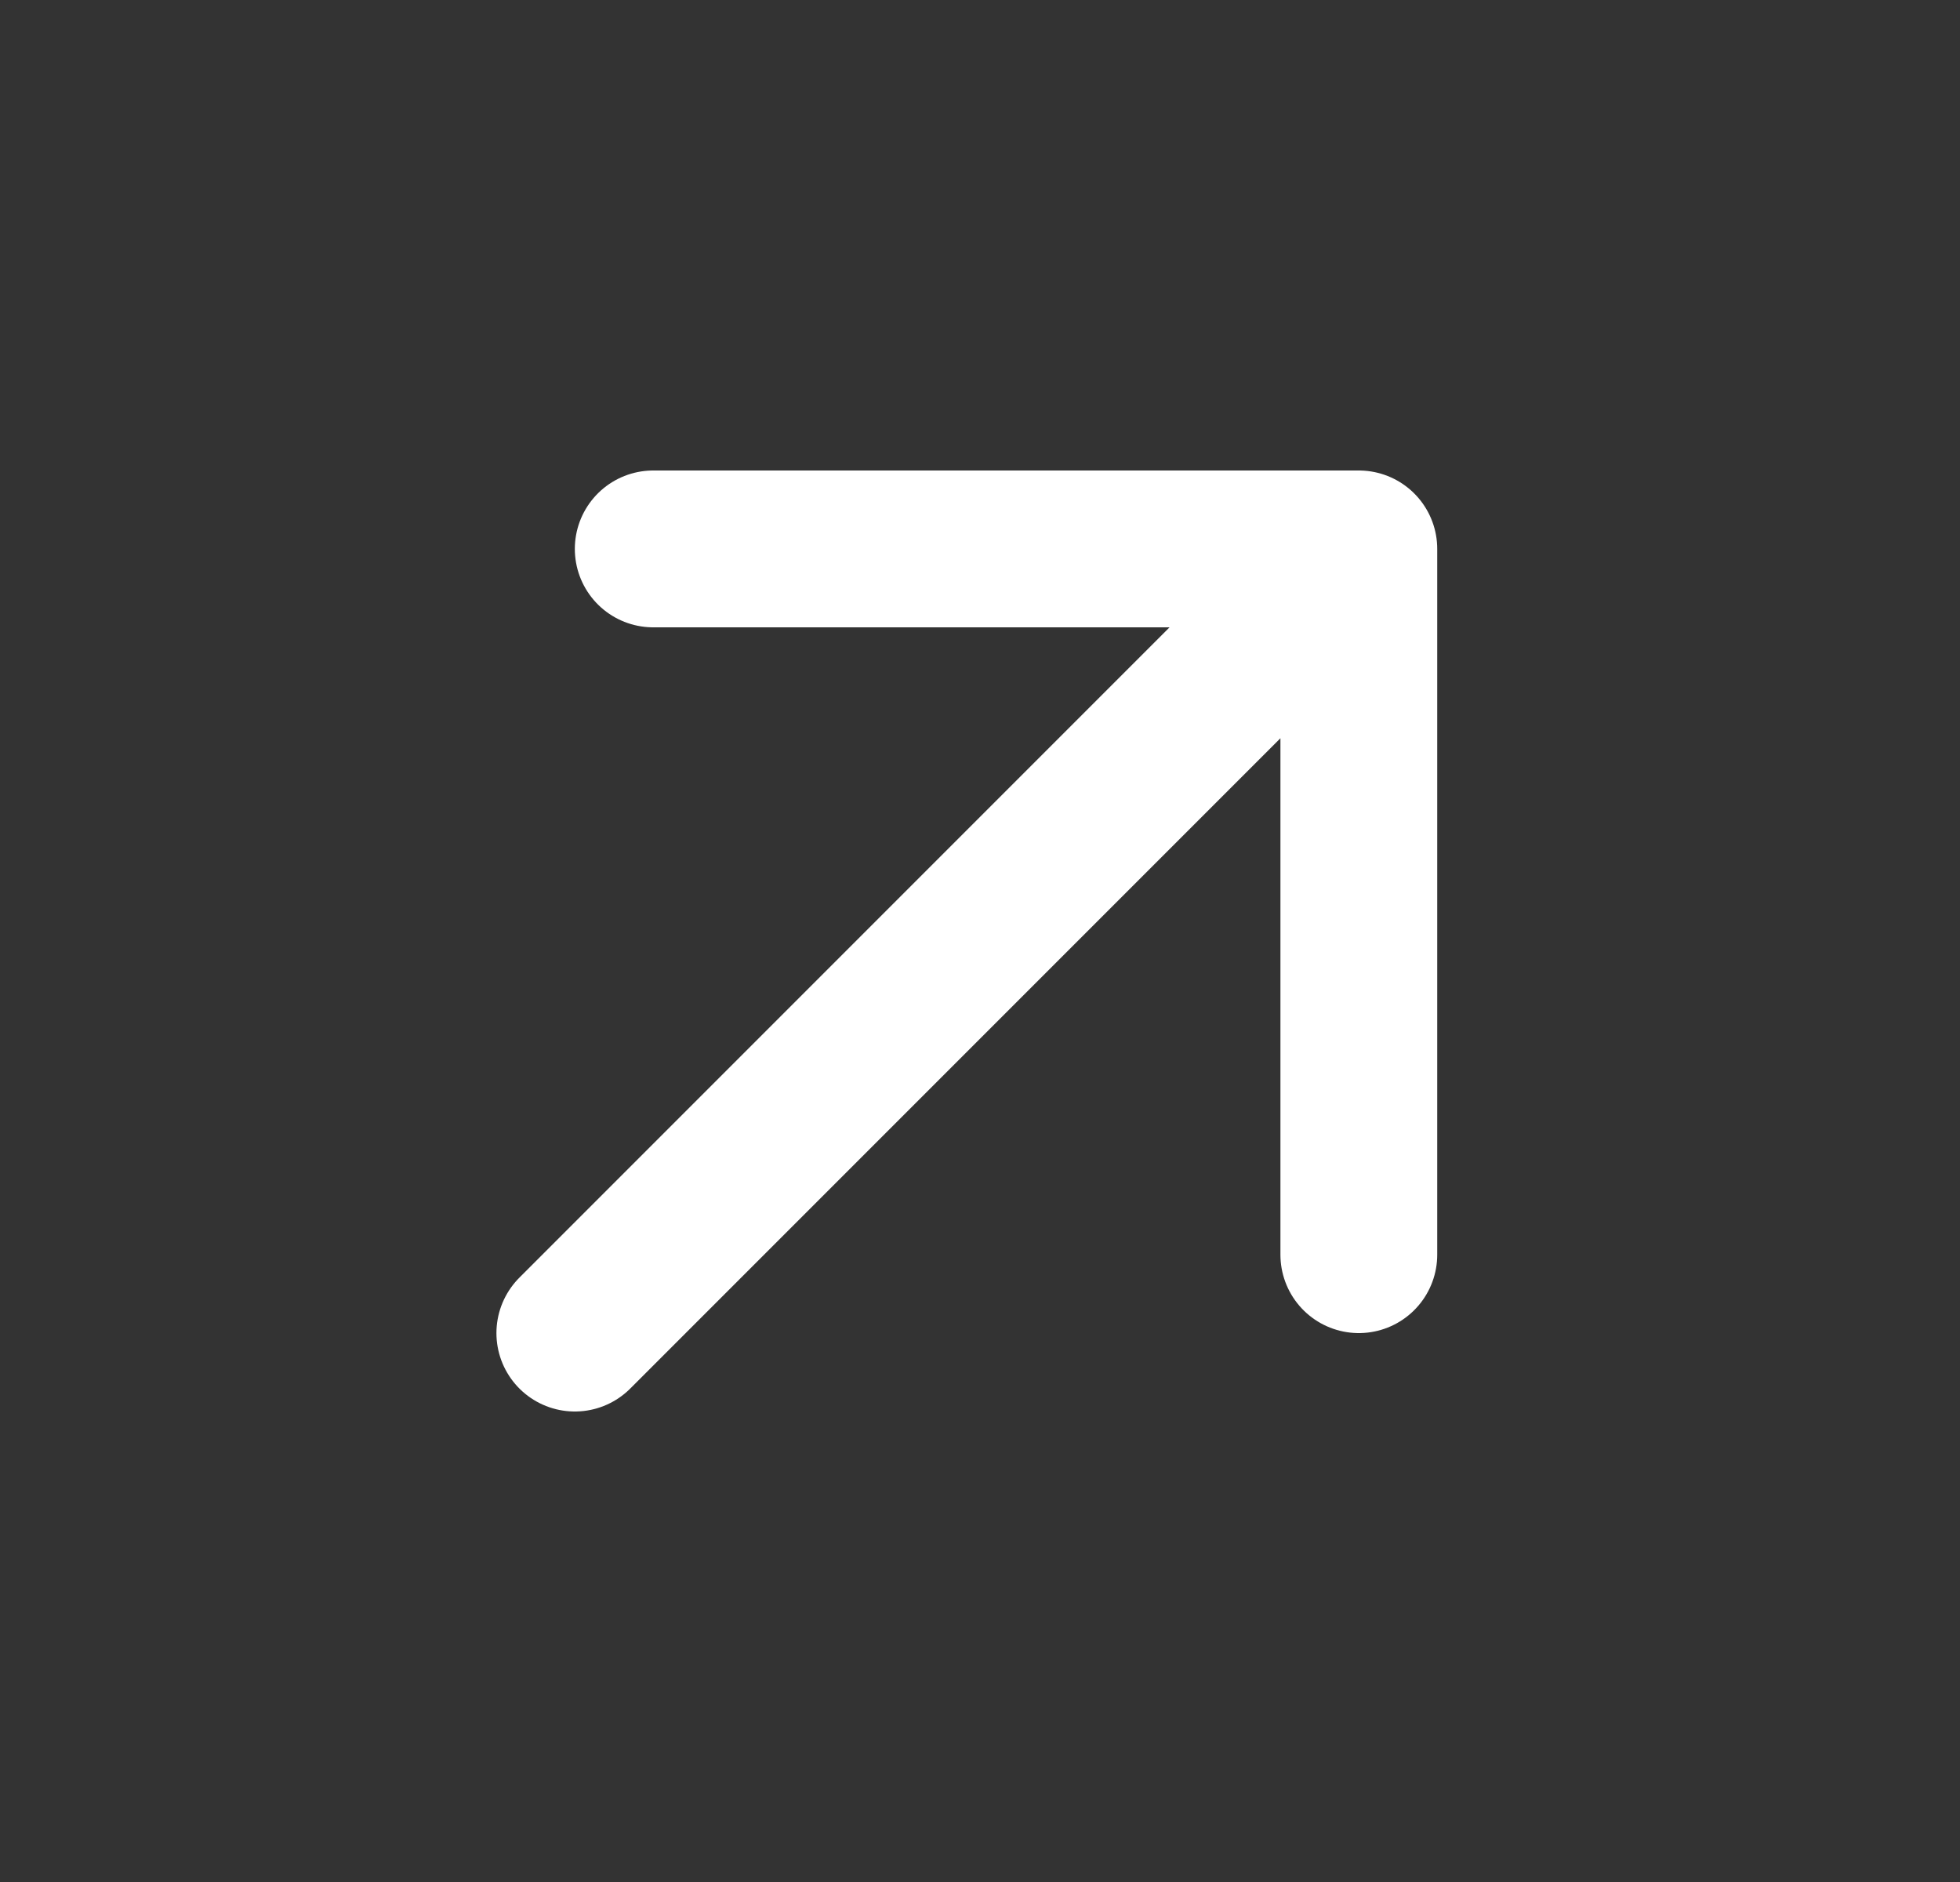 <svg width="25" height="24" viewBox="0 0 25 24" fill="none" xmlns="http://www.w3.org/2000/svg">
<rect x="0" y="0" width="25" height="24" fill="#333333" stroke="none"/>
<path d="M17.332 7L7.332 17M17.332 7H8.332M17.332 7V16" stroke="#FFFFFF" stroke-width="2" stroke-linecap="round" stroke-linejoin="round"/>
</svg>
